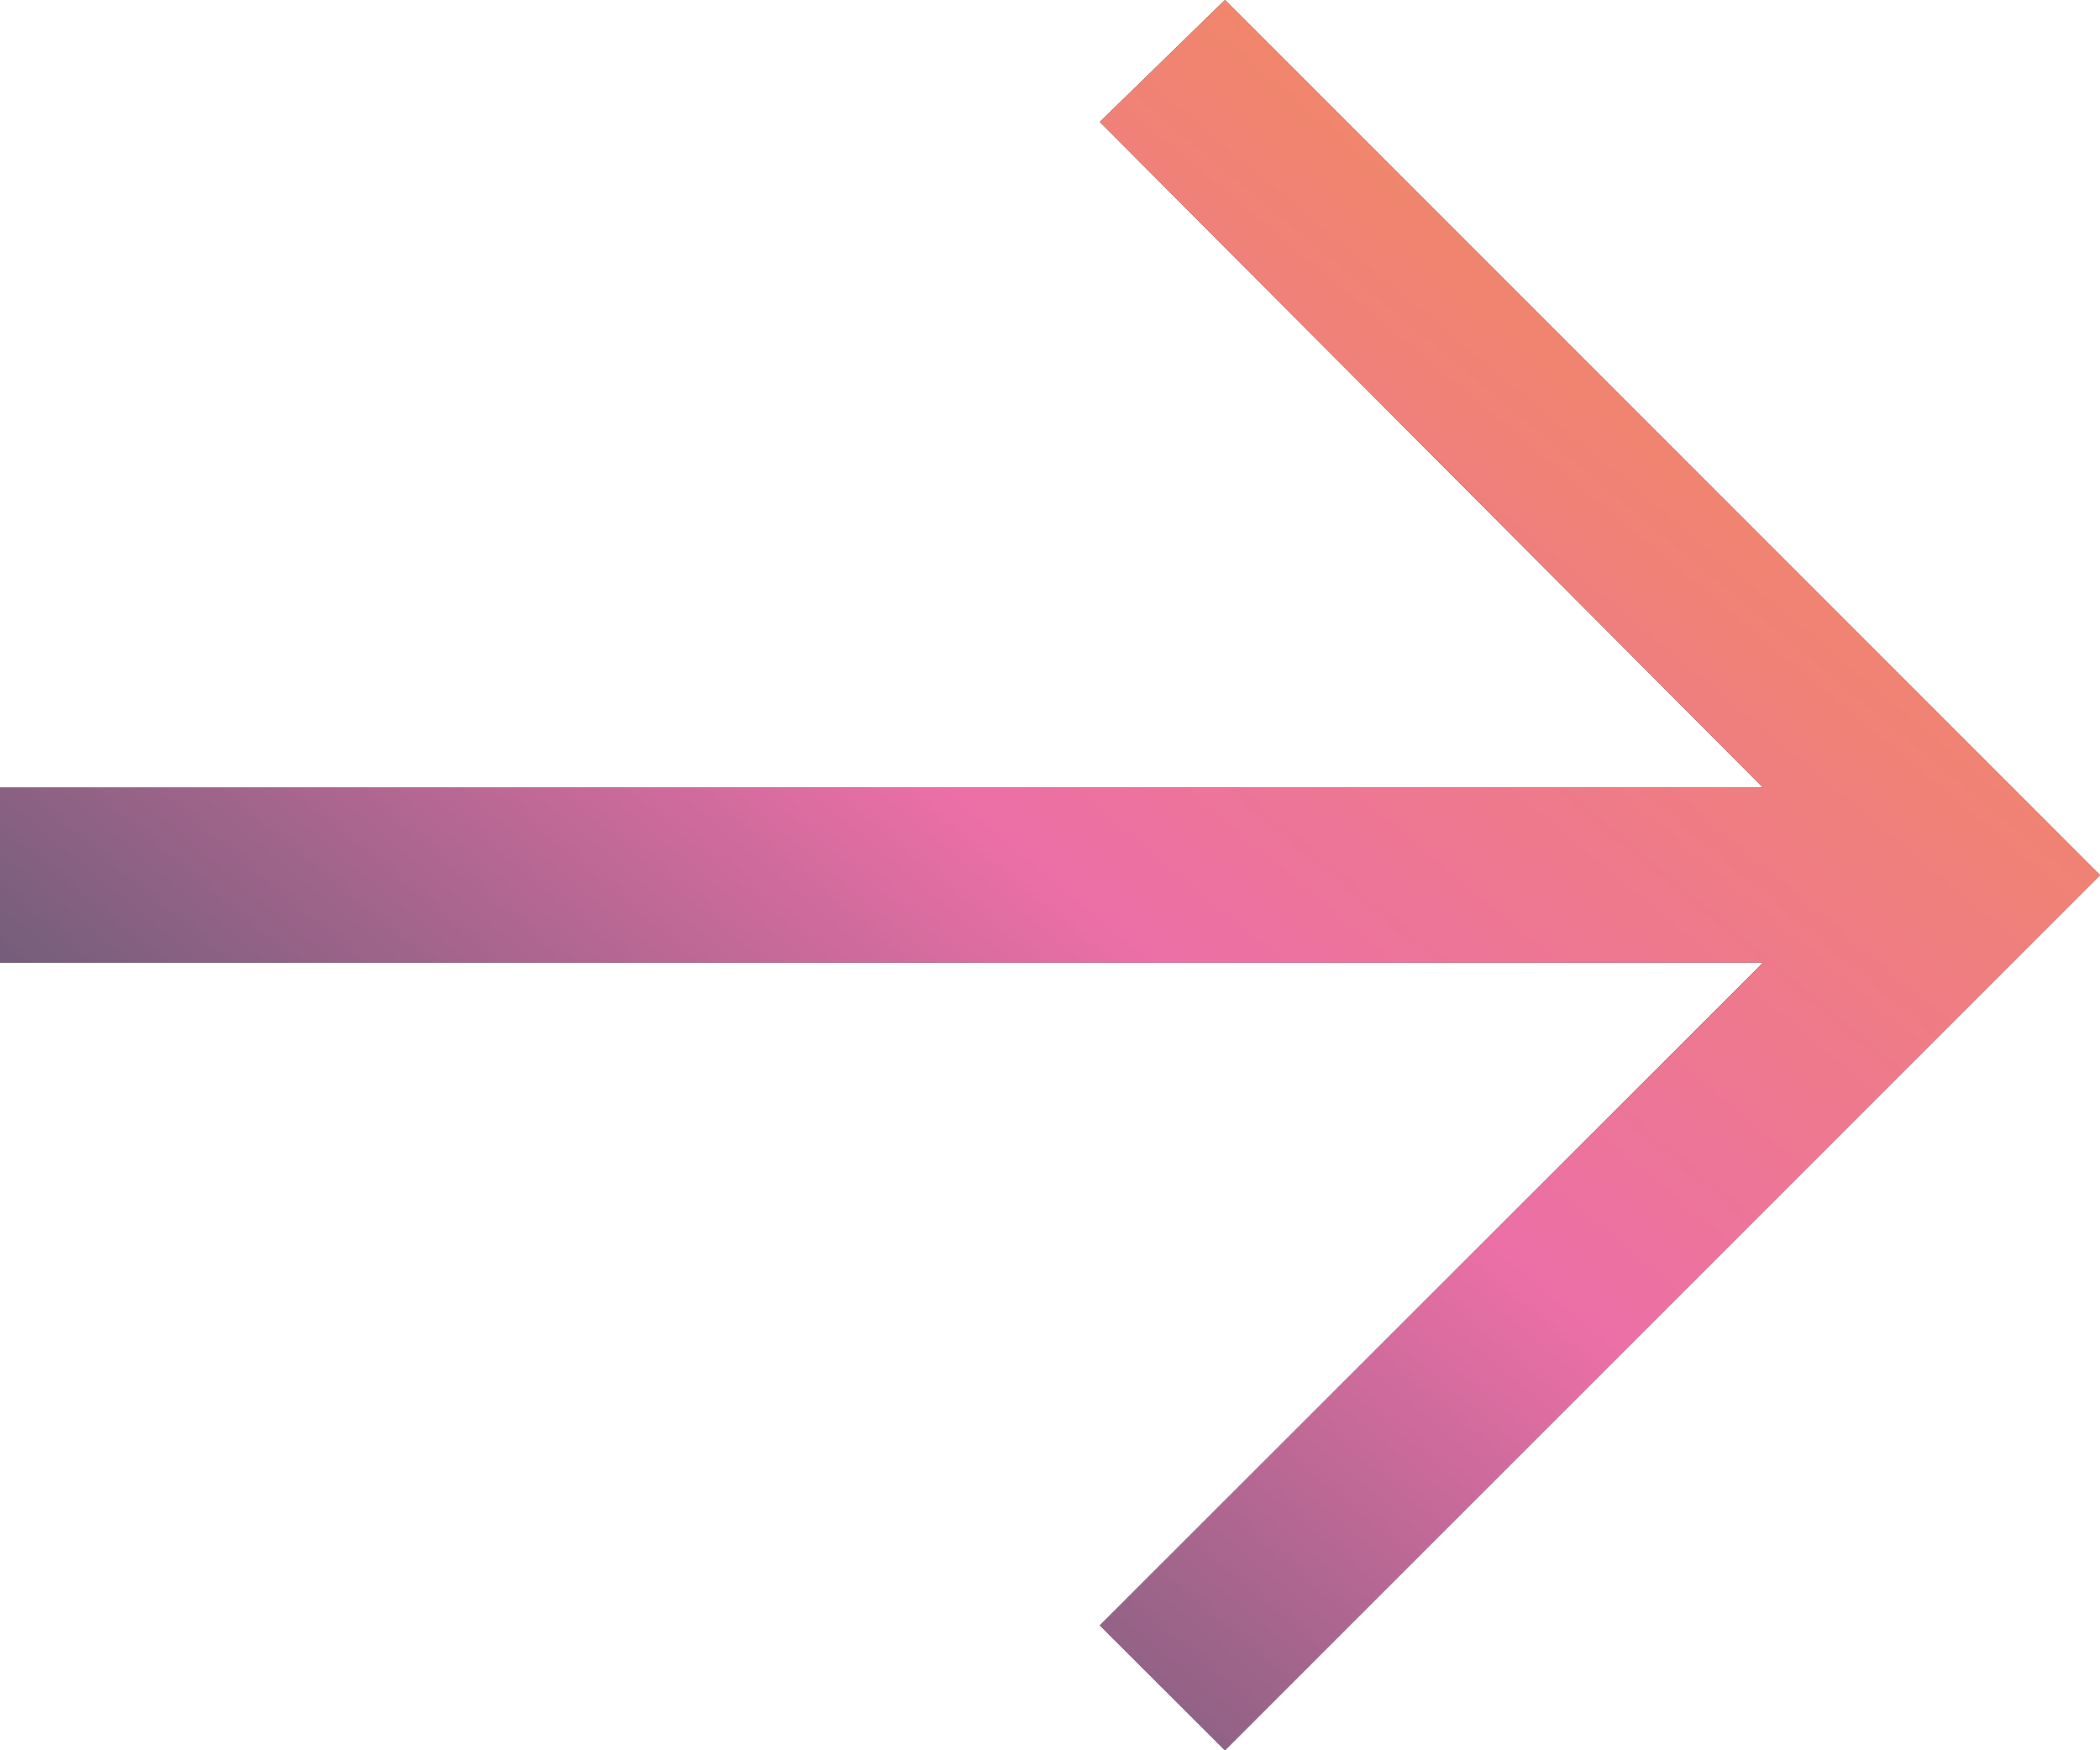 <svg width="24" height="20" viewBox="0 0 24 20" fill="none" xmlns="http://www.w3.org/2000/svg">
<path d="M14 0L12.57 1.393L20.15 9H0V11H20.15L12.57 18.573L14 20L24 10L14 0Z" fill="black"/>
<path d="M14 0L12.57 1.393L20.15 9H0V11H20.15L12.57 18.573L14 20L24 10L14 0Z" fill="url(#paint0_linear_1_300)"/>
<defs>
<linearGradient id="paint0_linear_1_300" x1="0" y1="20" x2="19.672" y2="-3.607" gradientUnits="userSpaceOnUse">
<stop stop-color="#115055"/>
<stop offset="0.5" stop-color="#EC6FA7"/>
<stop offset="1" stop-color="#F49641"/>
</linearGradient>
</defs>
</svg>
